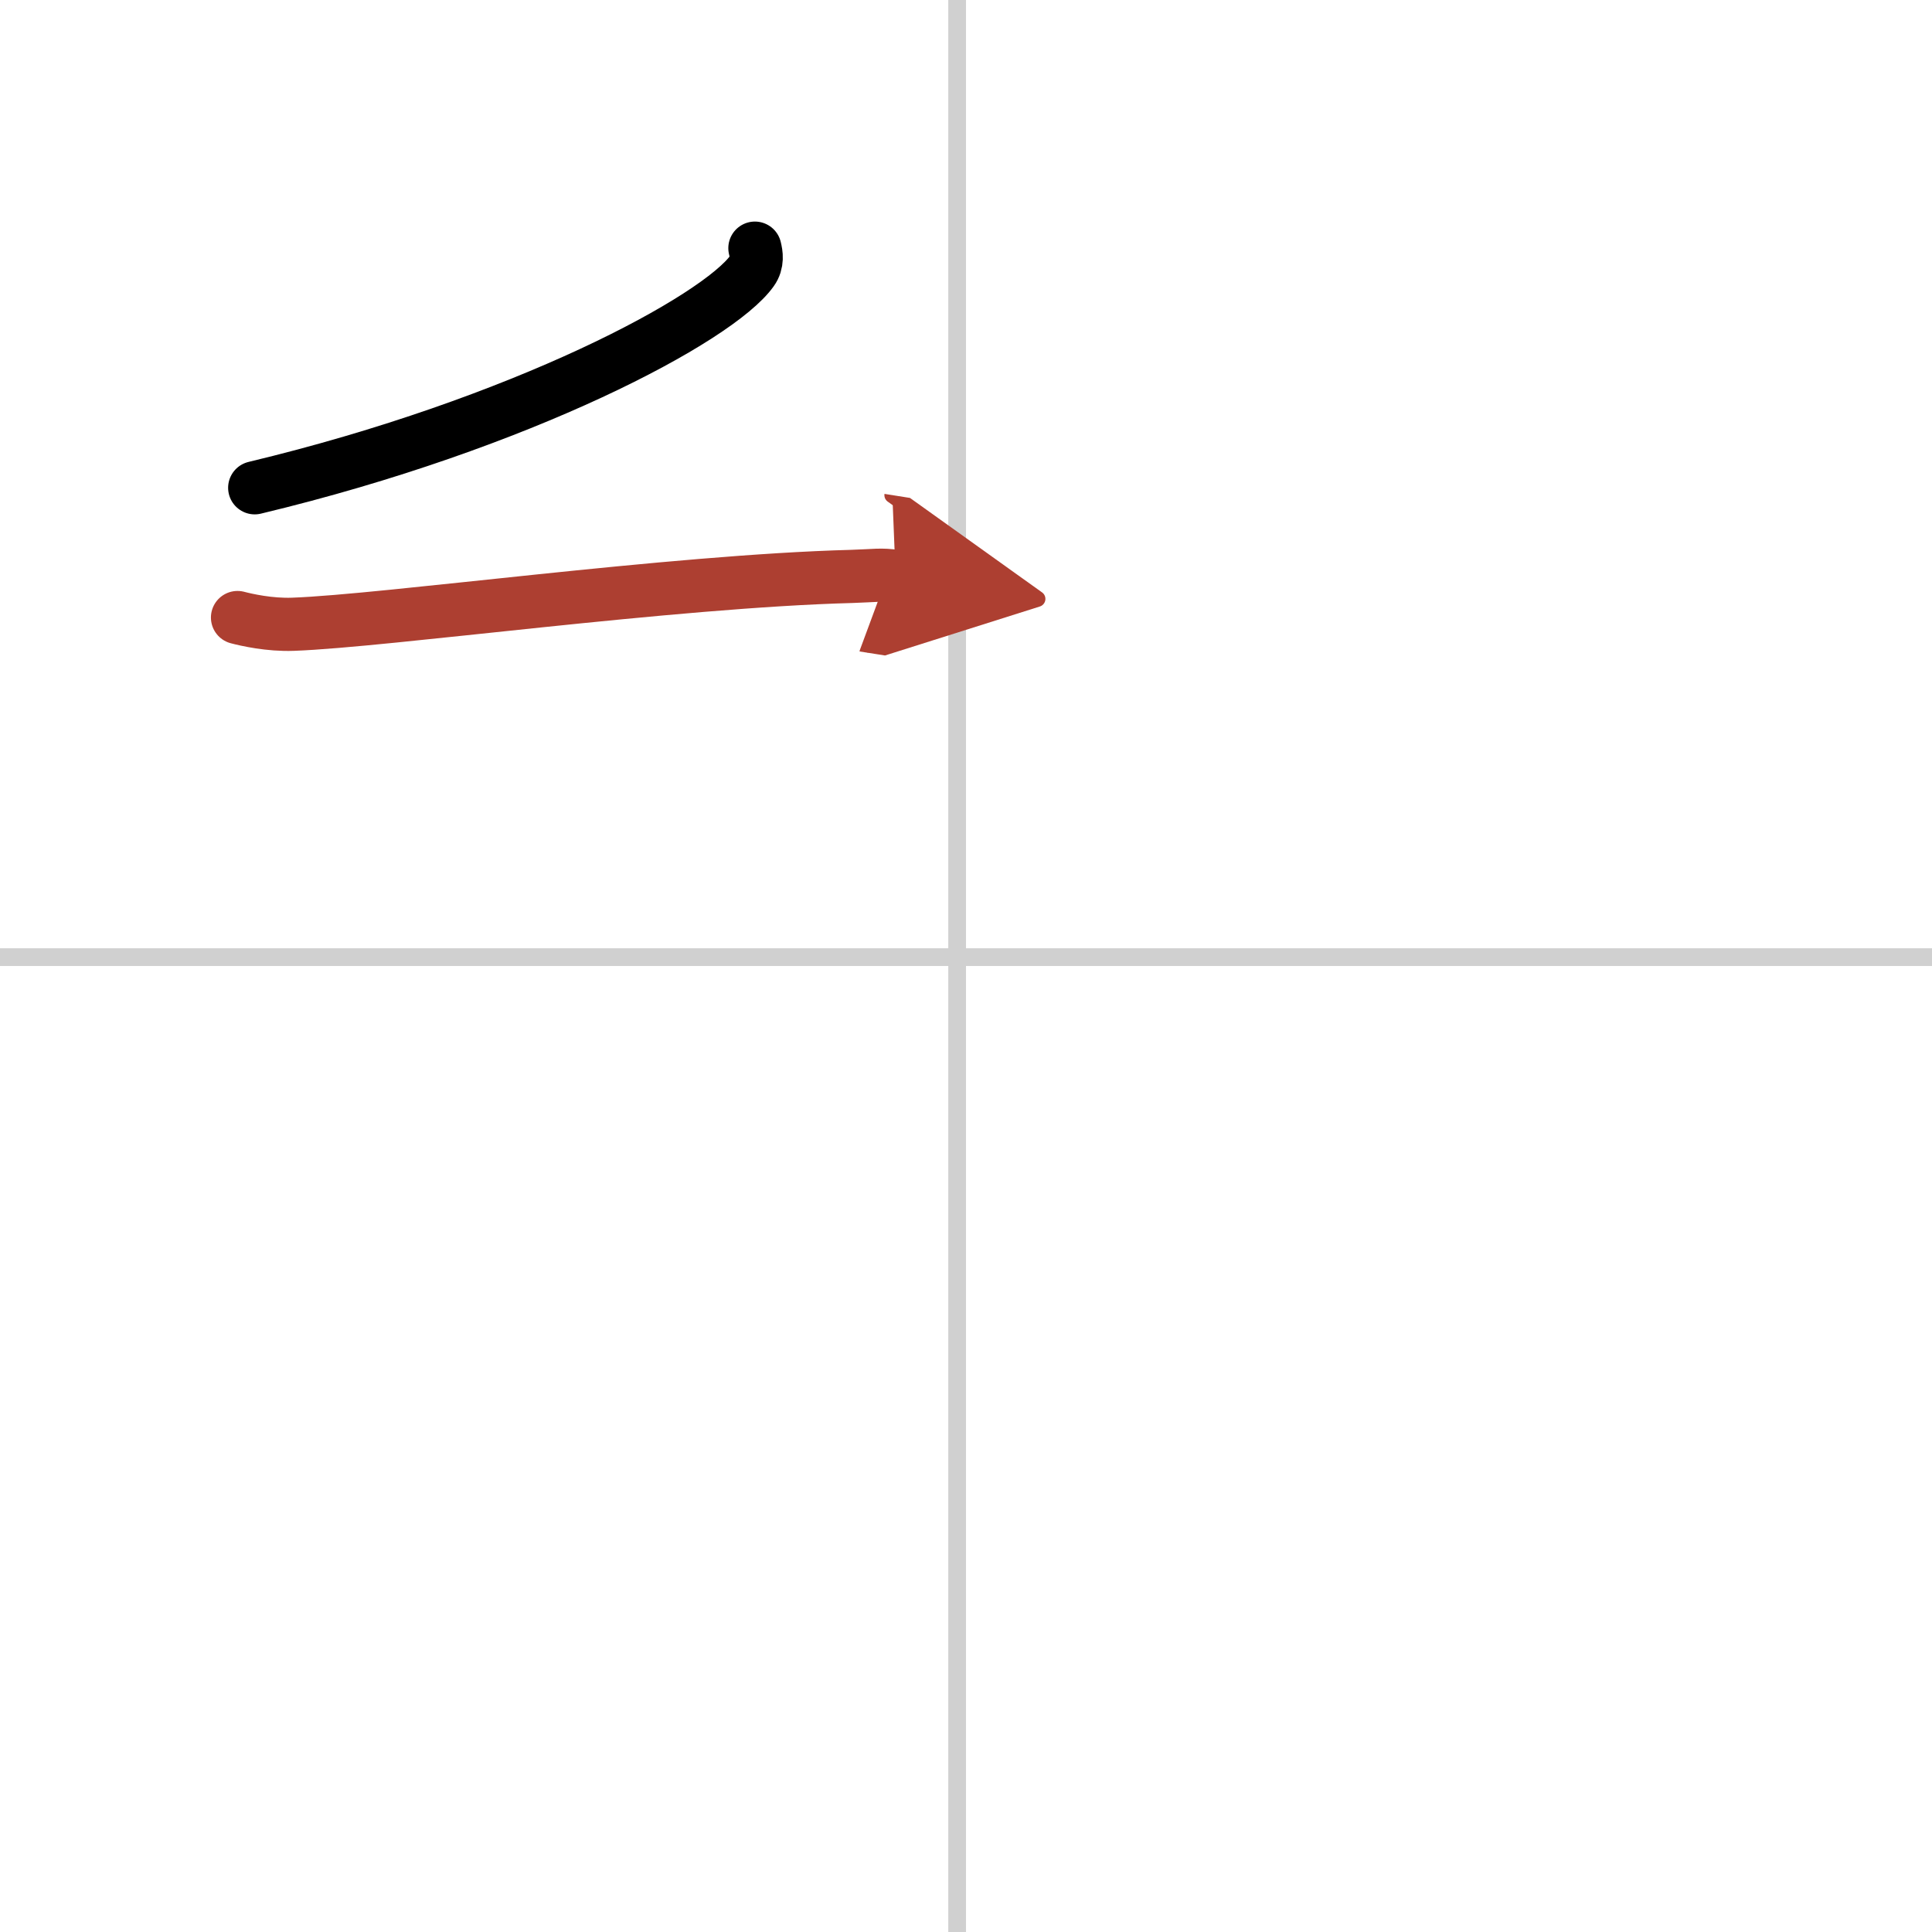 <svg width="400" height="400" viewBox="0 0 109 109" xmlns="http://www.w3.org/2000/svg"><defs><marker id="a" markerWidth="4" orient="auto" refX="1" refY="5" viewBox="0 0 10 10"><polyline points="0 0 10 5 0 10 1 5" fill="#ad3f31" stroke="#ad3f31"/></marker></defs><g fill="none" stroke="#000" stroke-linecap="round" stroke-linejoin="round" stroke-width="3"><rect width="100%" height="100%" fill="#fff" stroke="#fff"/><line x1="54" x2="54" y2="109" stroke="#d0d0d0" stroke-width="1"/><line x2="109" y1="54" y2="54" stroke="#d0d0d0" stroke-width="1"/><path d="m42.59 14c0.08 0.32 0.17 0.82-0.16 1.28-1.92 2.7-12.96 8.62-28.06 12.24"/><path d="m13.4 34.84c0.49 0.13 1.81 0.43 3.13 0.38 5.27-0.19 21.33-2.43 31.53-2.7 1.31-0.04 1.65-0.13 2.47 0" marker-end="url(#a)" stroke="#ad3f31"/></g></svg>
